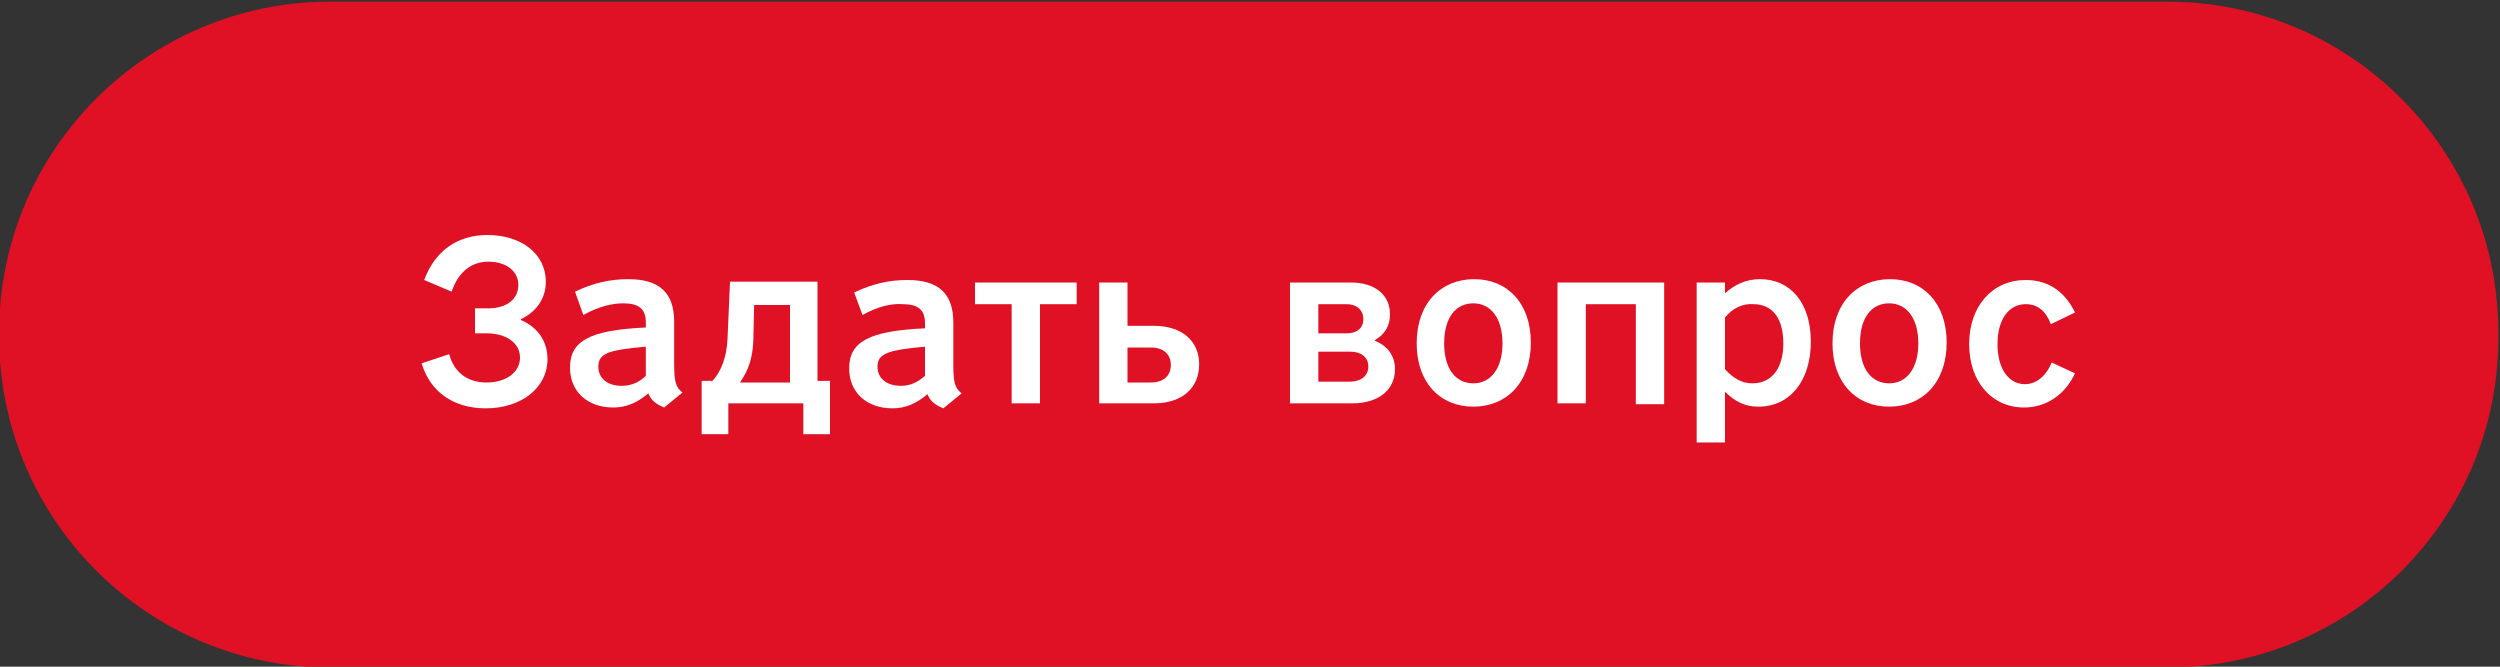<?xml version="1.0" encoding="UTF-8"?> <!-- Generator: Adobe Illustrator 26.5.0, SVG Export Plug-In . SVG Version: 6.00 Build 0) --> <svg xmlns="http://www.w3.org/2000/svg" xmlns:xlink="http://www.w3.org/1999/xlink" x="0px" y="0px" width="300px" height="80px" viewBox="0 0 300 80" style="enable-background:new 0 0 300 80;" xml:space="preserve"><rect x="0" y="0" width="300" height="80" fill="#333333" stroke="none"/> <style type="text/css"> .st0{fill:#E01025;} .st1{fill:#FFFFFF;} </style> <g id="Layer_1"> <path class="st0" d="M260.1,80.1H39.6c-21.9,0-39.7-17.8-39.7-39.7v-0.5c0-21.9,17.8-39.7,39.7-39.7h220.5 c21.9,0,39.7,17.8,39.7,39.7v0.5C299.9,62.3,282.1,80.1,260.1,80.1z"></path> </g> <g id="Layer_2"> <g> <path class="st1" d="M50.9,33.6c1.3-3.5,4-5.4,7.6-5.4c4.1,0,7,2.3,7,5.6c0,2-1.1,3.6-3,4.5v0.1c2.1,0.9,3.2,2.6,3.2,4.7 c0,3.4-3.1,5.9-7.4,5.9c-3.9,0-6.7-2-7.7-5.4l3.3-1.1c0.6,2.2,2.2,3.4,4.5,3.4c2.3,0,4-1.2,4-3c0-1.7-1.6-2.9-4-2.9H57v-3h1.6 c2.2,0,3.6-1.1,3.6-2.8c0-1.7-1.5-2.8-3.6-2.8c-2,0-3.6,1.2-4.4,3.6L50.9,33.6z"></path> <path class="st1" d="M70,37.8L69,35c2.3-1.1,4.3-1.5,6.4-1.5c3.8,0,5.5,1.7,5.5,5.1v5.1c0,2.1,0.2,2.8,1,3.4l-2.2,1.8 c-1-0.4-1.6-0.9-1.9-1.7c-1.3,1.1-2.6,1.7-4.2,1.7c-3.1,0-5.2-1.9-5.2-4.8c0-3.2,2.4-4.5,9.1-4.8v-0.6c0-1.6-0.8-2.3-2.7-2.3 C73.4,36.4,71.8,36.8,70,37.8z M77.5,45.1v-3.5C73,42,71.8,42.4,71.8,44c0,1.4,1.1,2.3,2.8,2.3C75.7,46.3,76.7,45.9,77.5,45.1z"></path> <path class="st1" d="M85.4,45.8c1.1-1.1,1.8-2.9,1.9-5.1l0.3-6.9h10.5v11.9h1.5v6.4h-3.2v-3.7h-9v3.7h-3.2v-6.4H85.4z M90.4,40.8 c-0.1,3-1.1,4.3-1.6,5.1h6v-9.3h-4.3L90.4,40.8z"></path> <path class="st1" d="M103.5,37.8l-1-2.7c2.3-1.1,4.3-1.5,6.4-1.5c3.8,0,5.5,1.7,5.5,5.1v5.1c0,2.1,0.2,2.8,1,3.4l-2.2,1.8 c-1-0.4-1.6-0.9-1.9-1.7c-1.3,1.1-2.6,1.7-4.2,1.7c-3.1,0-5.2-1.9-5.2-4.8c0-3.2,2.4-4.5,9.1-4.8v-0.6c0-1.6-0.8-2.3-2.7-2.3 C106.9,36.4,105.3,36.8,103.5,37.8z M111,45.1v-3.5c-4.6,0.4-5.7,0.9-5.7,2.4c0,1.4,1.1,2.3,2.8,2.3 C109.2,46.3,110.1,45.9,111,45.1z"></path> <path class="st1" d="M117.1,33.9h12.1v2.6h-4.4v11.9h-3.4V36.5h-4.4V33.9z"></path> <path class="st1" d="M131.9,48.5V33.9h3.4v5.2h3.2c3.3,0,5.4,1.8,5.4,4.6c0,2.9-2.1,4.7-5.4,4.7H131.9z M138.1,45.9 c1.5,0,2.4-0.8,2.4-2.1c0-1.3-0.9-2.1-2.4-2.1h-2.8v4.2H138.1z"></path> <path class="st1" d="M162.1,33.9c2.9,0,4.7,1.5,4.7,3.8c0,1.4-0.6,2.4-1.8,3.1v0.1c1.5,0.6,2.4,1.8,2.4,3.4c0,2.5-2,4.1-5.1,4.1 h-7.5V33.9H162.1z M158.2,36.5v3.5h3.4c1.2,0,2-0.6,2-1.7c0-1.1-0.8-1.8-2-1.8H158.2z M158.2,42.2v3.6h3.8c1.3,0,2.2-0.7,2.2-1.8 s-0.8-1.8-2.2-1.8H158.2z"></path> <path class="st1" d="M170,41.2c0-4.8,2.9-7.7,6.9-7.7c4,0,6.8,2.9,6.8,7.6c0,4.8-2.9,7.7-6.9,7.7S170,45.9,170,41.2z M180.3,41.2 c0-3-1.4-4.8-3.5-4.8s-3.5,1.7-3.5,4.8s1.4,4.8,3.5,4.8S180.3,44.2,180.3,41.2z"></path> <path class="st1" d="M186.9,48.5V33.9h12.8v14.6h-3.4V36.5h-6v11.9H186.9z"></path> <path class="st1" d="M207,33.9v1.3c1.2-1.1,2.6-1.7,4.2-1.7c3.7,0,6.1,2.9,6.1,7.5c0,4.7-2.5,7.8-6.3,7.8c-1.6,0-2.8-0.6-4-1.8 v6.1h-3.4V33.9H207z M207,38.1v6.2c1,1.1,2,1.7,3.3,1.7c2.3,0,3.7-1.8,3.7-4.8c0-3-1.3-4.7-3.6-4.7C209.1,36.4,207.9,37,207,38.1z "></path> <path class="st1" d="M219.9,41.2c0-4.8,2.9-7.7,6.9-7.7c4,0,6.8,2.9,6.8,7.6c0,4.8-2.9,7.7-6.9,7.7 C222.7,48.8,219.9,45.9,219.9,41.2z M230.2,41.2c0-3-1.4-4.8-3.5-4.8s-3.5,1.7-3.5,4.8s1.4,4.8,3.5,4.8S230.2,44.2,230.2,41.2z"></path> <path class="st1" d="M249,44.8c-1.2,2.6-3.5,4.1-6.1,4.1c-3.9,0-6.6-3.1-6.6-7.6c0-4.6,2.8-7.7,6.8-7.7c2.7,0,4.7,1.4,5.9,3.9 l-2.9,1.4c-0.6-1.6-1.6-2.4-3-2.4c-2.1,0-3.4,1.9-3.4,4.8c0,2.9,1.3,4.8,3.3,4.8c1.3,0,2.5-0.9,3.2-2.6L249,44.8z"></path> </g> </g> </svg> 